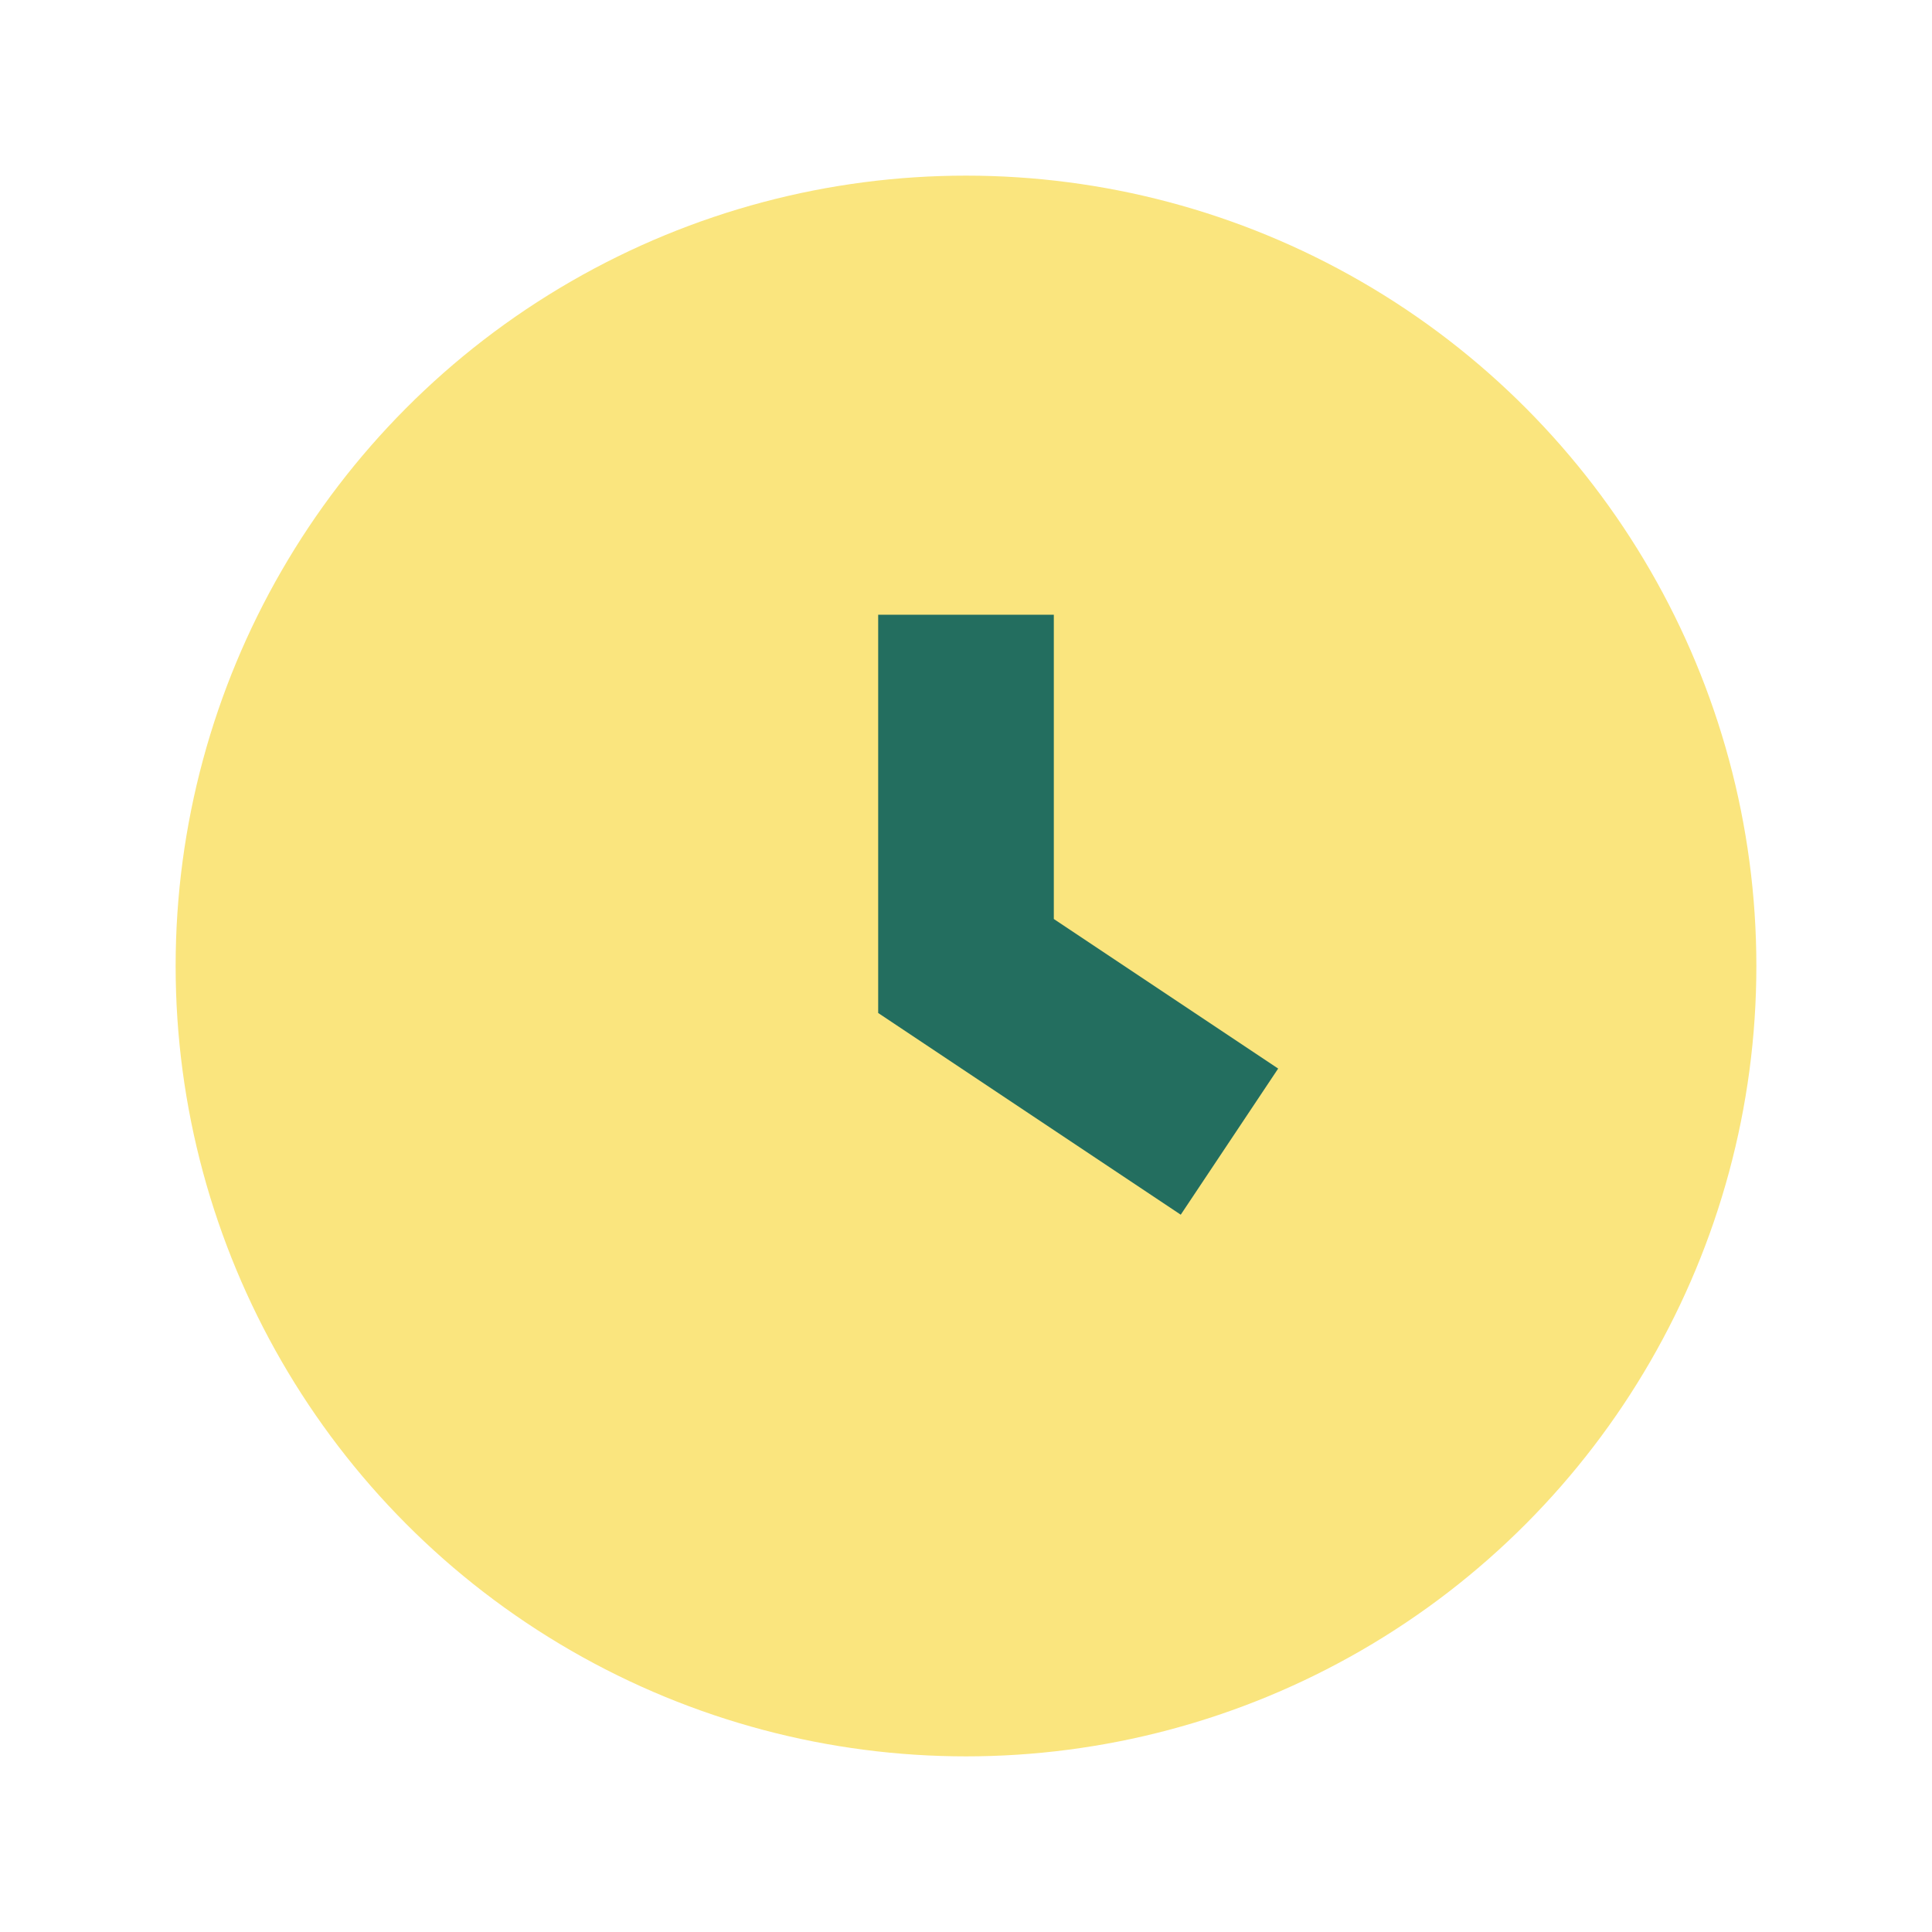 <?xml version="1.0" encoding="UTF-8"?>
<svg xmlns="http://www.w3.org/2000/svg" width="22" height="22" viewBox="0 0 22 22"><circle cx="11" cy="11" r="9" fill="#FAE57E"/><path d="M11 7v4l3 2" stroke="#236E5F" stroke-width="2" fill="none"/></svg>